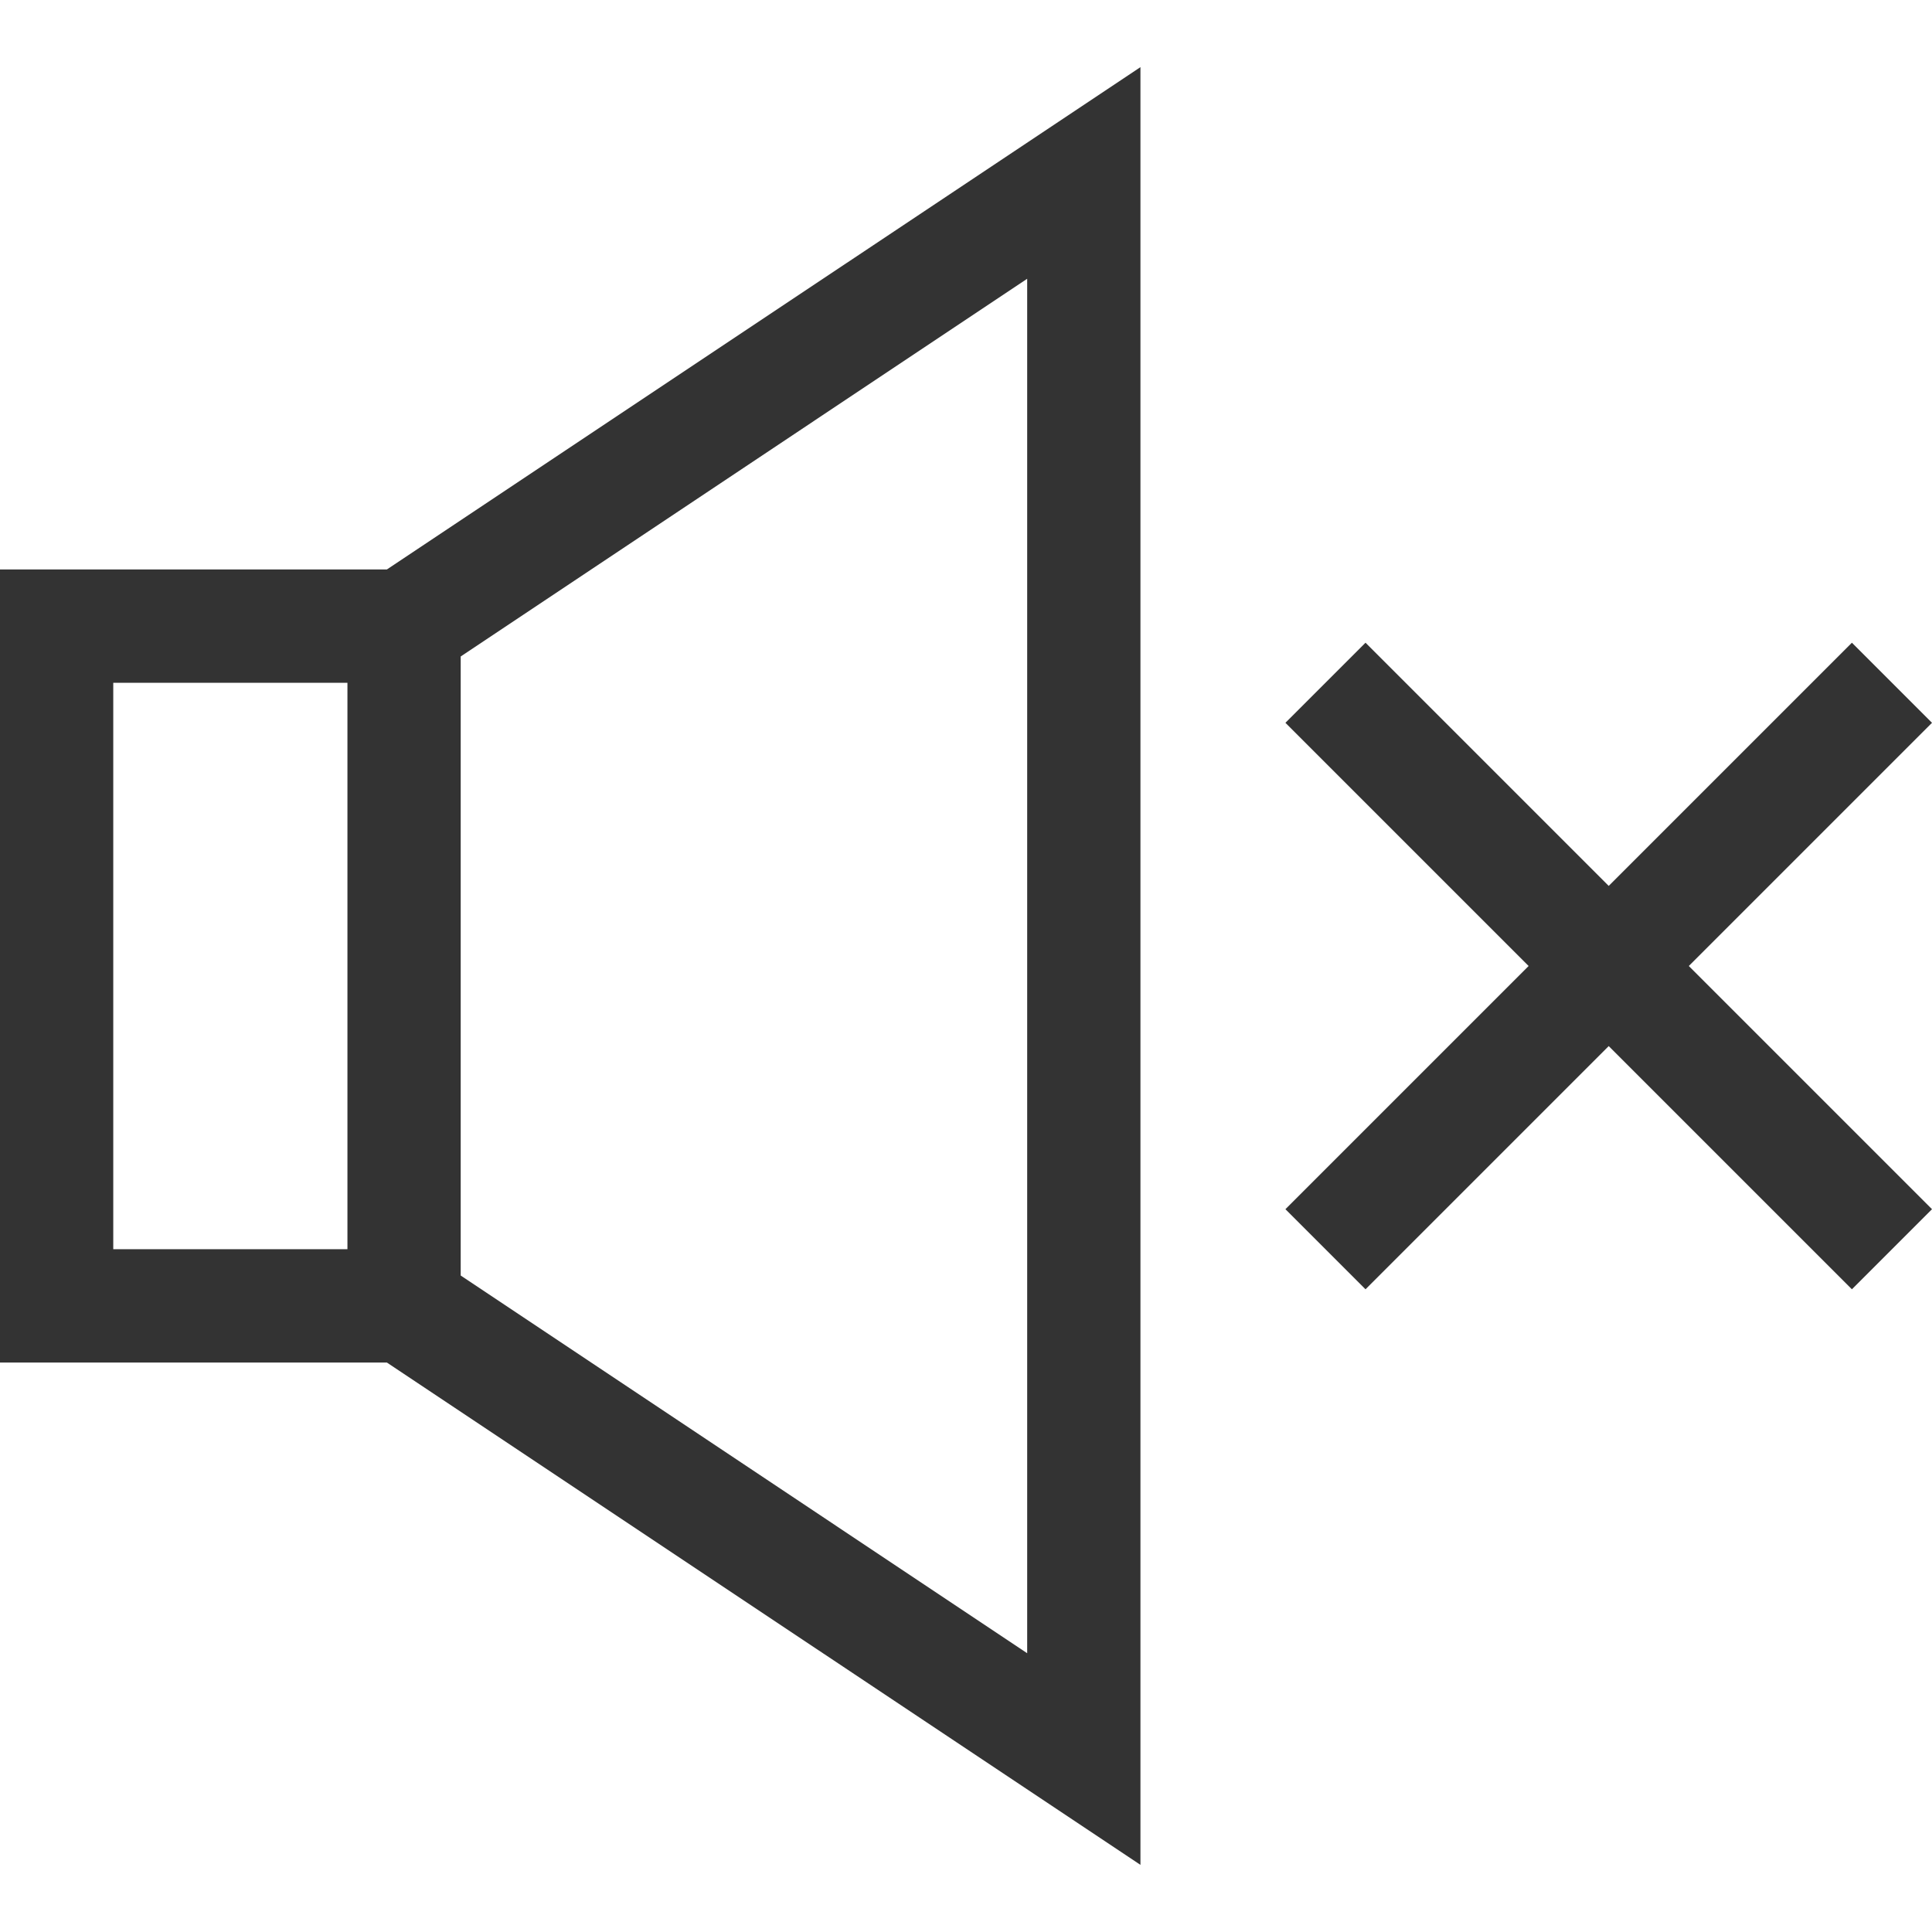 <svg width="24" height="24" viewBox="0 0 24 24" fill="none" xmlns="http://www.w3.org/2000/svg">
<g opacity="0.8" clip-path="url(#clip0_325_9484)">
<path d="M4.806 7.074H0V16.926H4.806L14.167 23.166V0.834L4.806 7.074ZM4.316 15.518H1.407V8.482H4.316V15.518ZM12.76 20.537L5.723 15.845V8.155L12.76 3.463V20.537Z" fill="black"/>
<path d="M24 8.979L23.005 7.984L19.984 11.005L16.963 7.984L15.968 8.979L18.989 12L15.968 15.021L16.963 16.016L19.984 12.995L23.005 16.016L24 15.021L20.979 12L24 8.979Z" fill="black"/>
</g>
<defs>
<clipPath id="clip0_325_9484">
<rect width="24" height="24" fill="white"/>
</clipPath>
</defs>
</svg>
